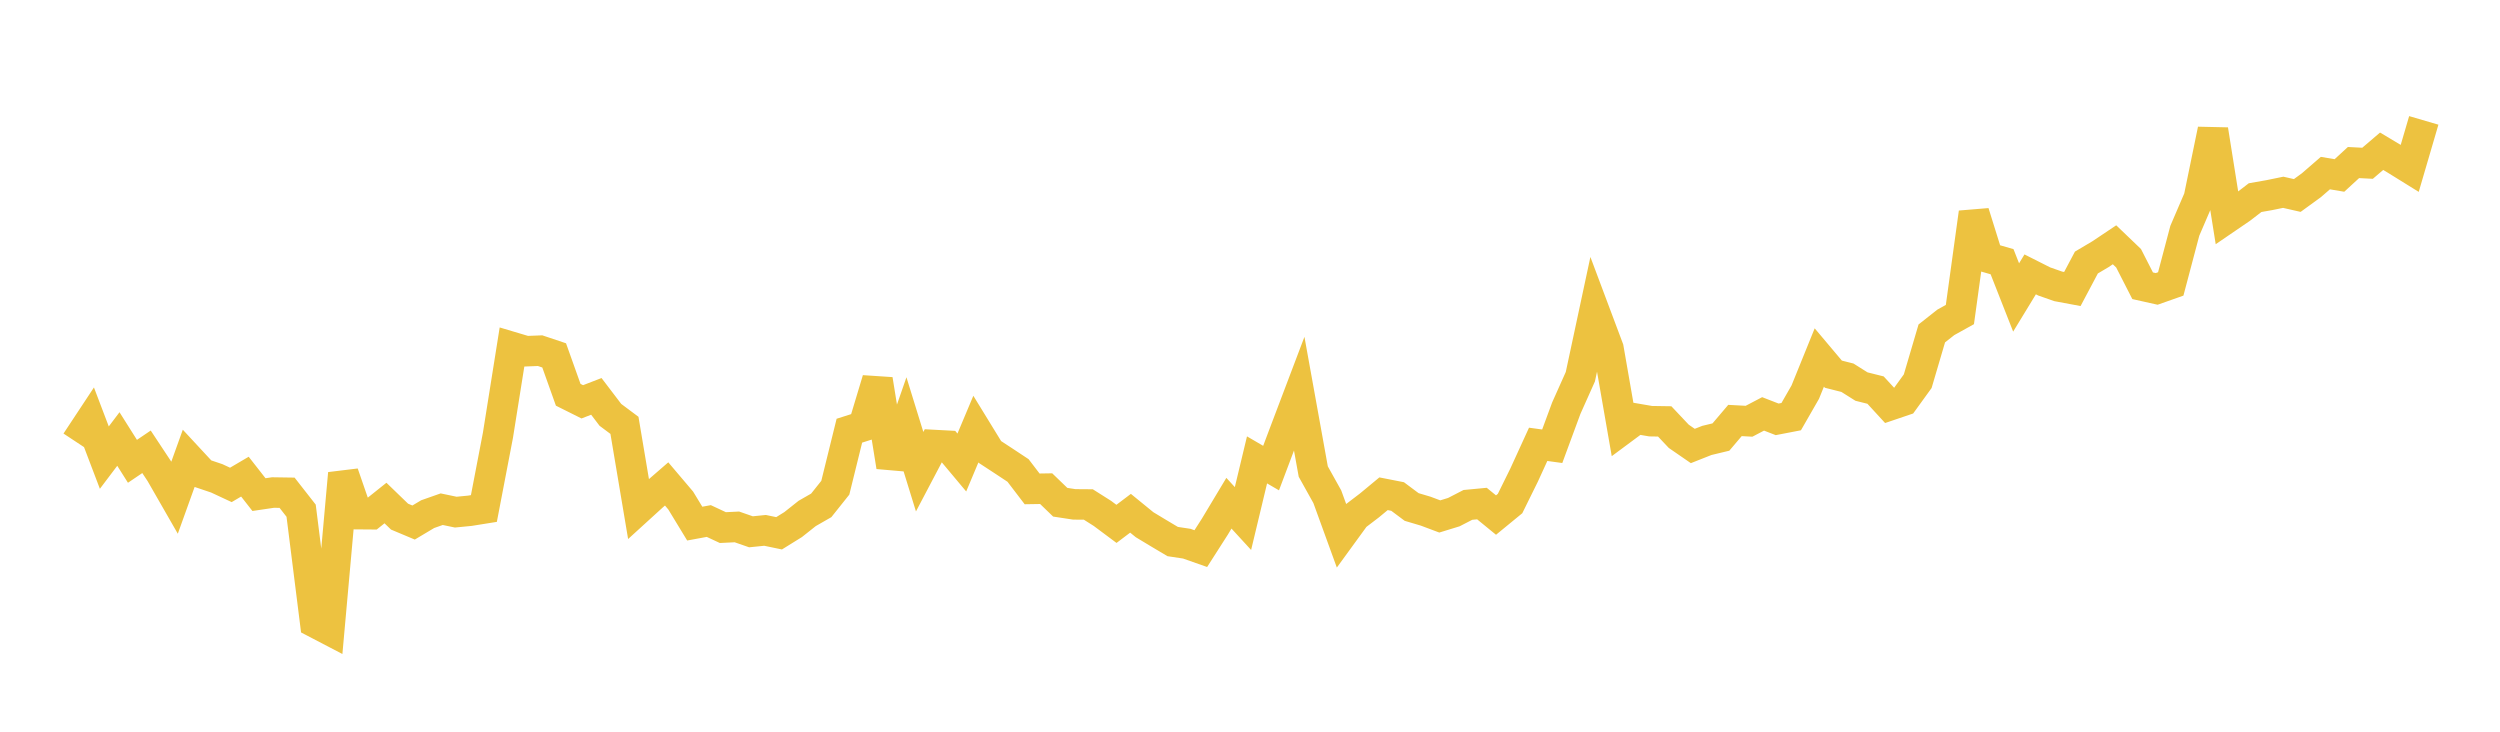<svg width="164" height="48" xmlns="http://www.w3.org/2000/svg" xmlns:xlink="http://www.w3.org/1999/xlink"><path fill="none" stroke="rgb(237,194,64)" stroke-width="2" d="M5,28.992L5.922,27.596L6.844,30.02L7.766,28.799L8.689,30.262L9.611,29.638L10.533,31.033L11.455,32.639L12.377,30.074L13.299,31.068L14.222,31.38L15.144,31.81L16.066,31.268L16.988,32.446L17.91,32.31L18.832,32.324L19.754,33.502L20.677,40.844L21.599,41.325L22.521,31.058L23.443,33.728L24.365,33.735L25.287,32.999L26.21,33.891L27.132,34.278L28.054,33.728L28.976,33.403L29.898,33.596L30.82,33.506L31.743,33.358L32.665,28.551L33.587,22.765L34.509,23.04L35.431,23.004L36.353,23.313L37.275,25.898L38.198,26.359L39.12,26.003L40.042,27.214L40.964,27.903L41.886,33.386L42.808,32.546L43.731,31.746L44.653,32.833L45.575,34.349L46.497,34.179L47.419,34.61L48.341,34.565L49.263,34.886L50.186,34.792L51.108,34.984L52.03,34.412L52.952,33.681L53.874,33.152L54.796,31.995L55.719,28.253L56.641,27.96L57.563,24.898L58.485,30.61L59.407,27.957L60.329,30.943L61.251,29.191L62.174,29.24L63.096,30.341L64.018,28.147L64.94,29.65L65.862,30.253L66.784,30.863L67.707,32.071L68.629,32.056L69.551,32.946L70.473,33.087L71.395,33.094L72.317,33.678L73.24,34.366L74.162,33.669L75.084,34.421L76.006,34.977L76.928,35.526L77.85,35.665L78.772,35.989L79.695,34.547L80.617,33.011L81.539,34.016L82.461,30.168L83.383,30.706L84.305,28.259L85.228,25.824L86.15,30.933L87.072,32.587L87.994,35.124L88.916,33.857L89.838,33.154L90.76,32.39L91.683,32.571L92.605,33.259L93.527,33.533L94.449,33.879L95.371,33.596L96.293,33.121L97.216,33.034L98.138,33.788L99.06,33.032L99.982,31.163L100.904,29.148L101.826,29.274L102.749,26.774L103.671,24.713L104.593,20.405L105.515,22.862L106.437,28.155L107.359,27.471L108.281,27.63L109.204,27.644L110.126,28.621L111.048,29.257L111.97,28.892L112.892,28.67L113.814,27.584L114.737,27.634L115.659,27.151L116.581,27.509L117.503,27.331L118.425,25.725L119.347,23.451L120.269,24.546L121.192,24.779L122.114,25.359L123.036,25.59L123.958,26.594L124.88,26.281L125.802,25.007L126.725,21.873L127.647,21.146L128.569,20.634L129.491,13.948L130.413,16.902L131.335,17.168L132.257,19.514L133.18,17.999L134.102,18.464L135.024,18.787L135.946,18.959L136.868,17.222L137.79,16.676L138.713,16.058L139.635,16.941L140.557,18.746L141.479,18.952L142.401,18.626L143.323,15.141L144.246,12.992L145.168,8.512L146.09,14.304L147.012,13.674L147.934,12.965L148.856,12.803L149.778,12.614L150.701,12.824L151.623,12.154L152.545,11.355L153.467,11.511L154.389,10.663L155.311,10.711L156.234,9.922L157.156,10.473L158.078,11.045L159,7.898"></path></svg>